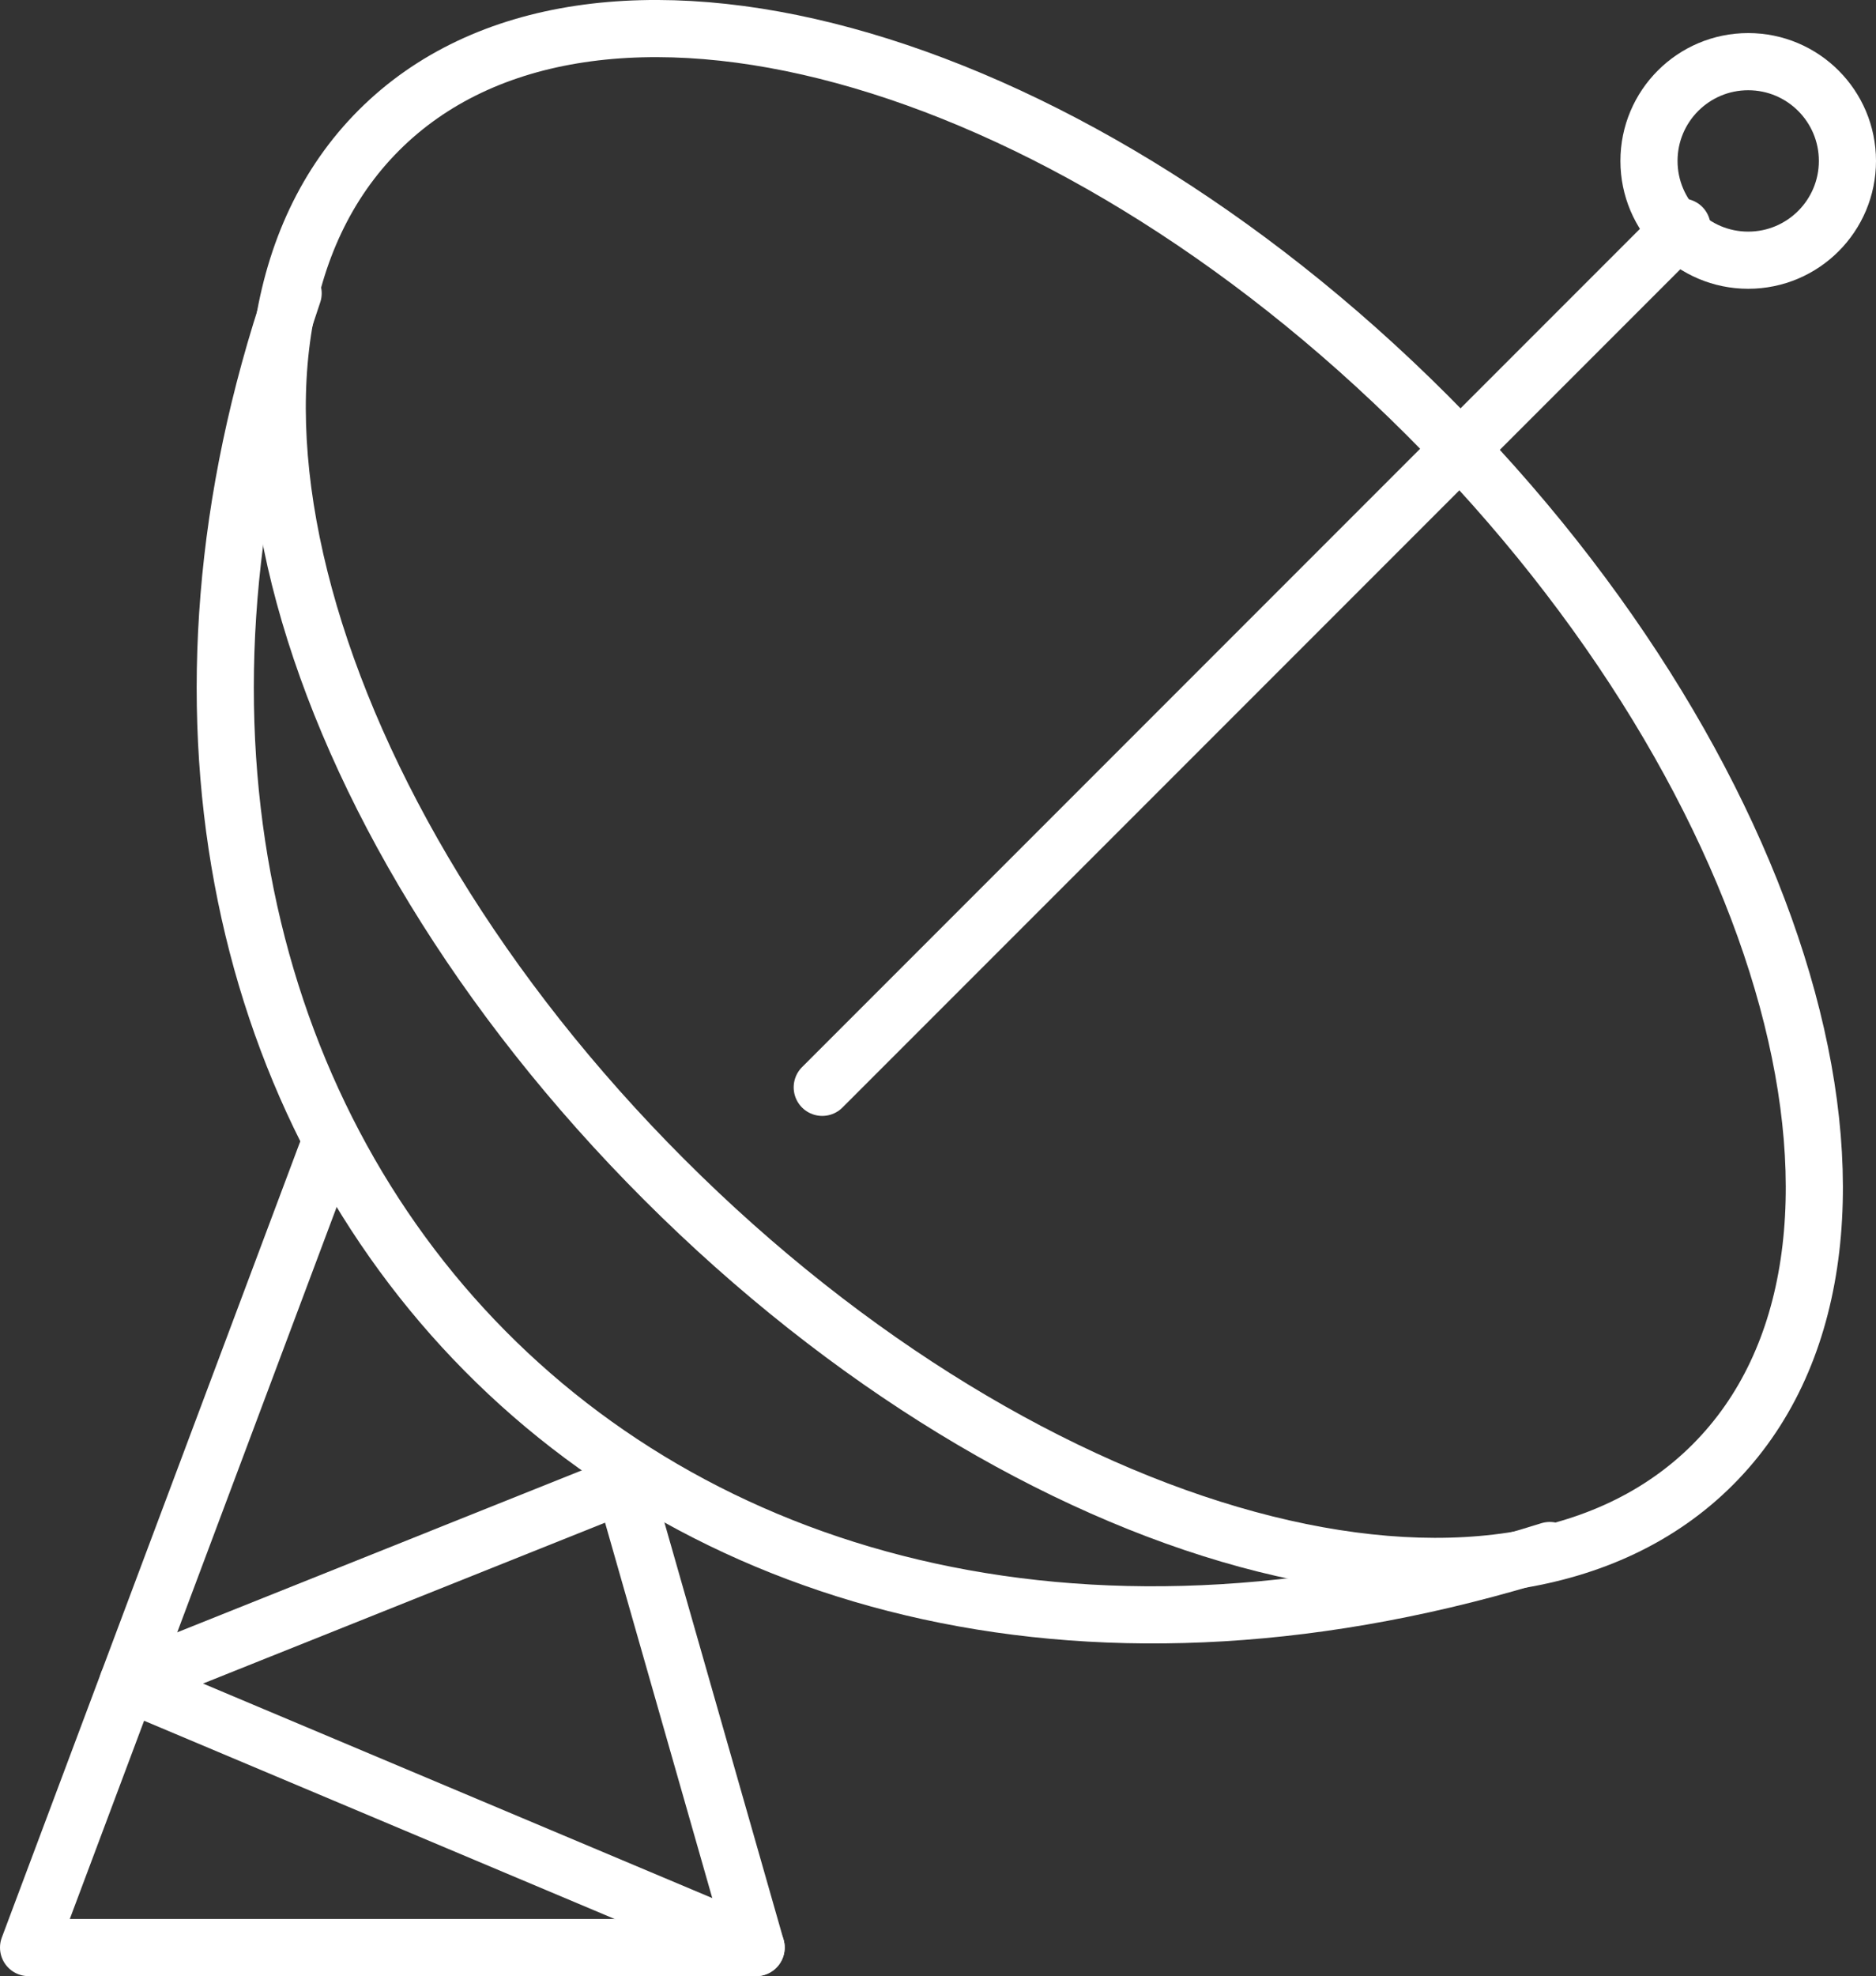 <?xml version="1.0" encoding="UTF-8"?><svg id="Layer_2" xmlns="http://www.w3.org/2000/svg" viewBox="0 0 656.63 691.35"><rect x="0" y="0" width="656.63" height="691.35" fill="#333333" stroke="none"/><defs><style>.cls-1{fill:none;stroke:#fff;stroke-linecap:round;stroke-linejoin:round;stroke-width:20px;}</style></defs><g id="Settings_Done"><path class="cls-1" d="M499.66,145.39c128.92,128.92,173.6,293.25,99.81,367.04-73.79,73.8-238.13,29.11-367.04-99.81C103.51,283.71,58.82,119.38,132.62,45.58c73.8-73.8,238.13-29.11,367.04,99.81Z"/><path class="cls-1" d="M102.6,102.6C4.21,391.98,223.17,642.77,542.45,542.45"/><line class="cls-1" x1="287.8" y1="380.4" x2="588.75" y2="79.45"/><polyline class="cls-1" points="114.18 403.55 10 681.35 264.65 681.35 218.35 519.3"/><polyline class="cls-1" points="264.65 681.35 44.73 588.75 218.35 519.3"/><circle class="cls-1" cx="611.9" cy="56.3" r="34.73"/></g></svg>